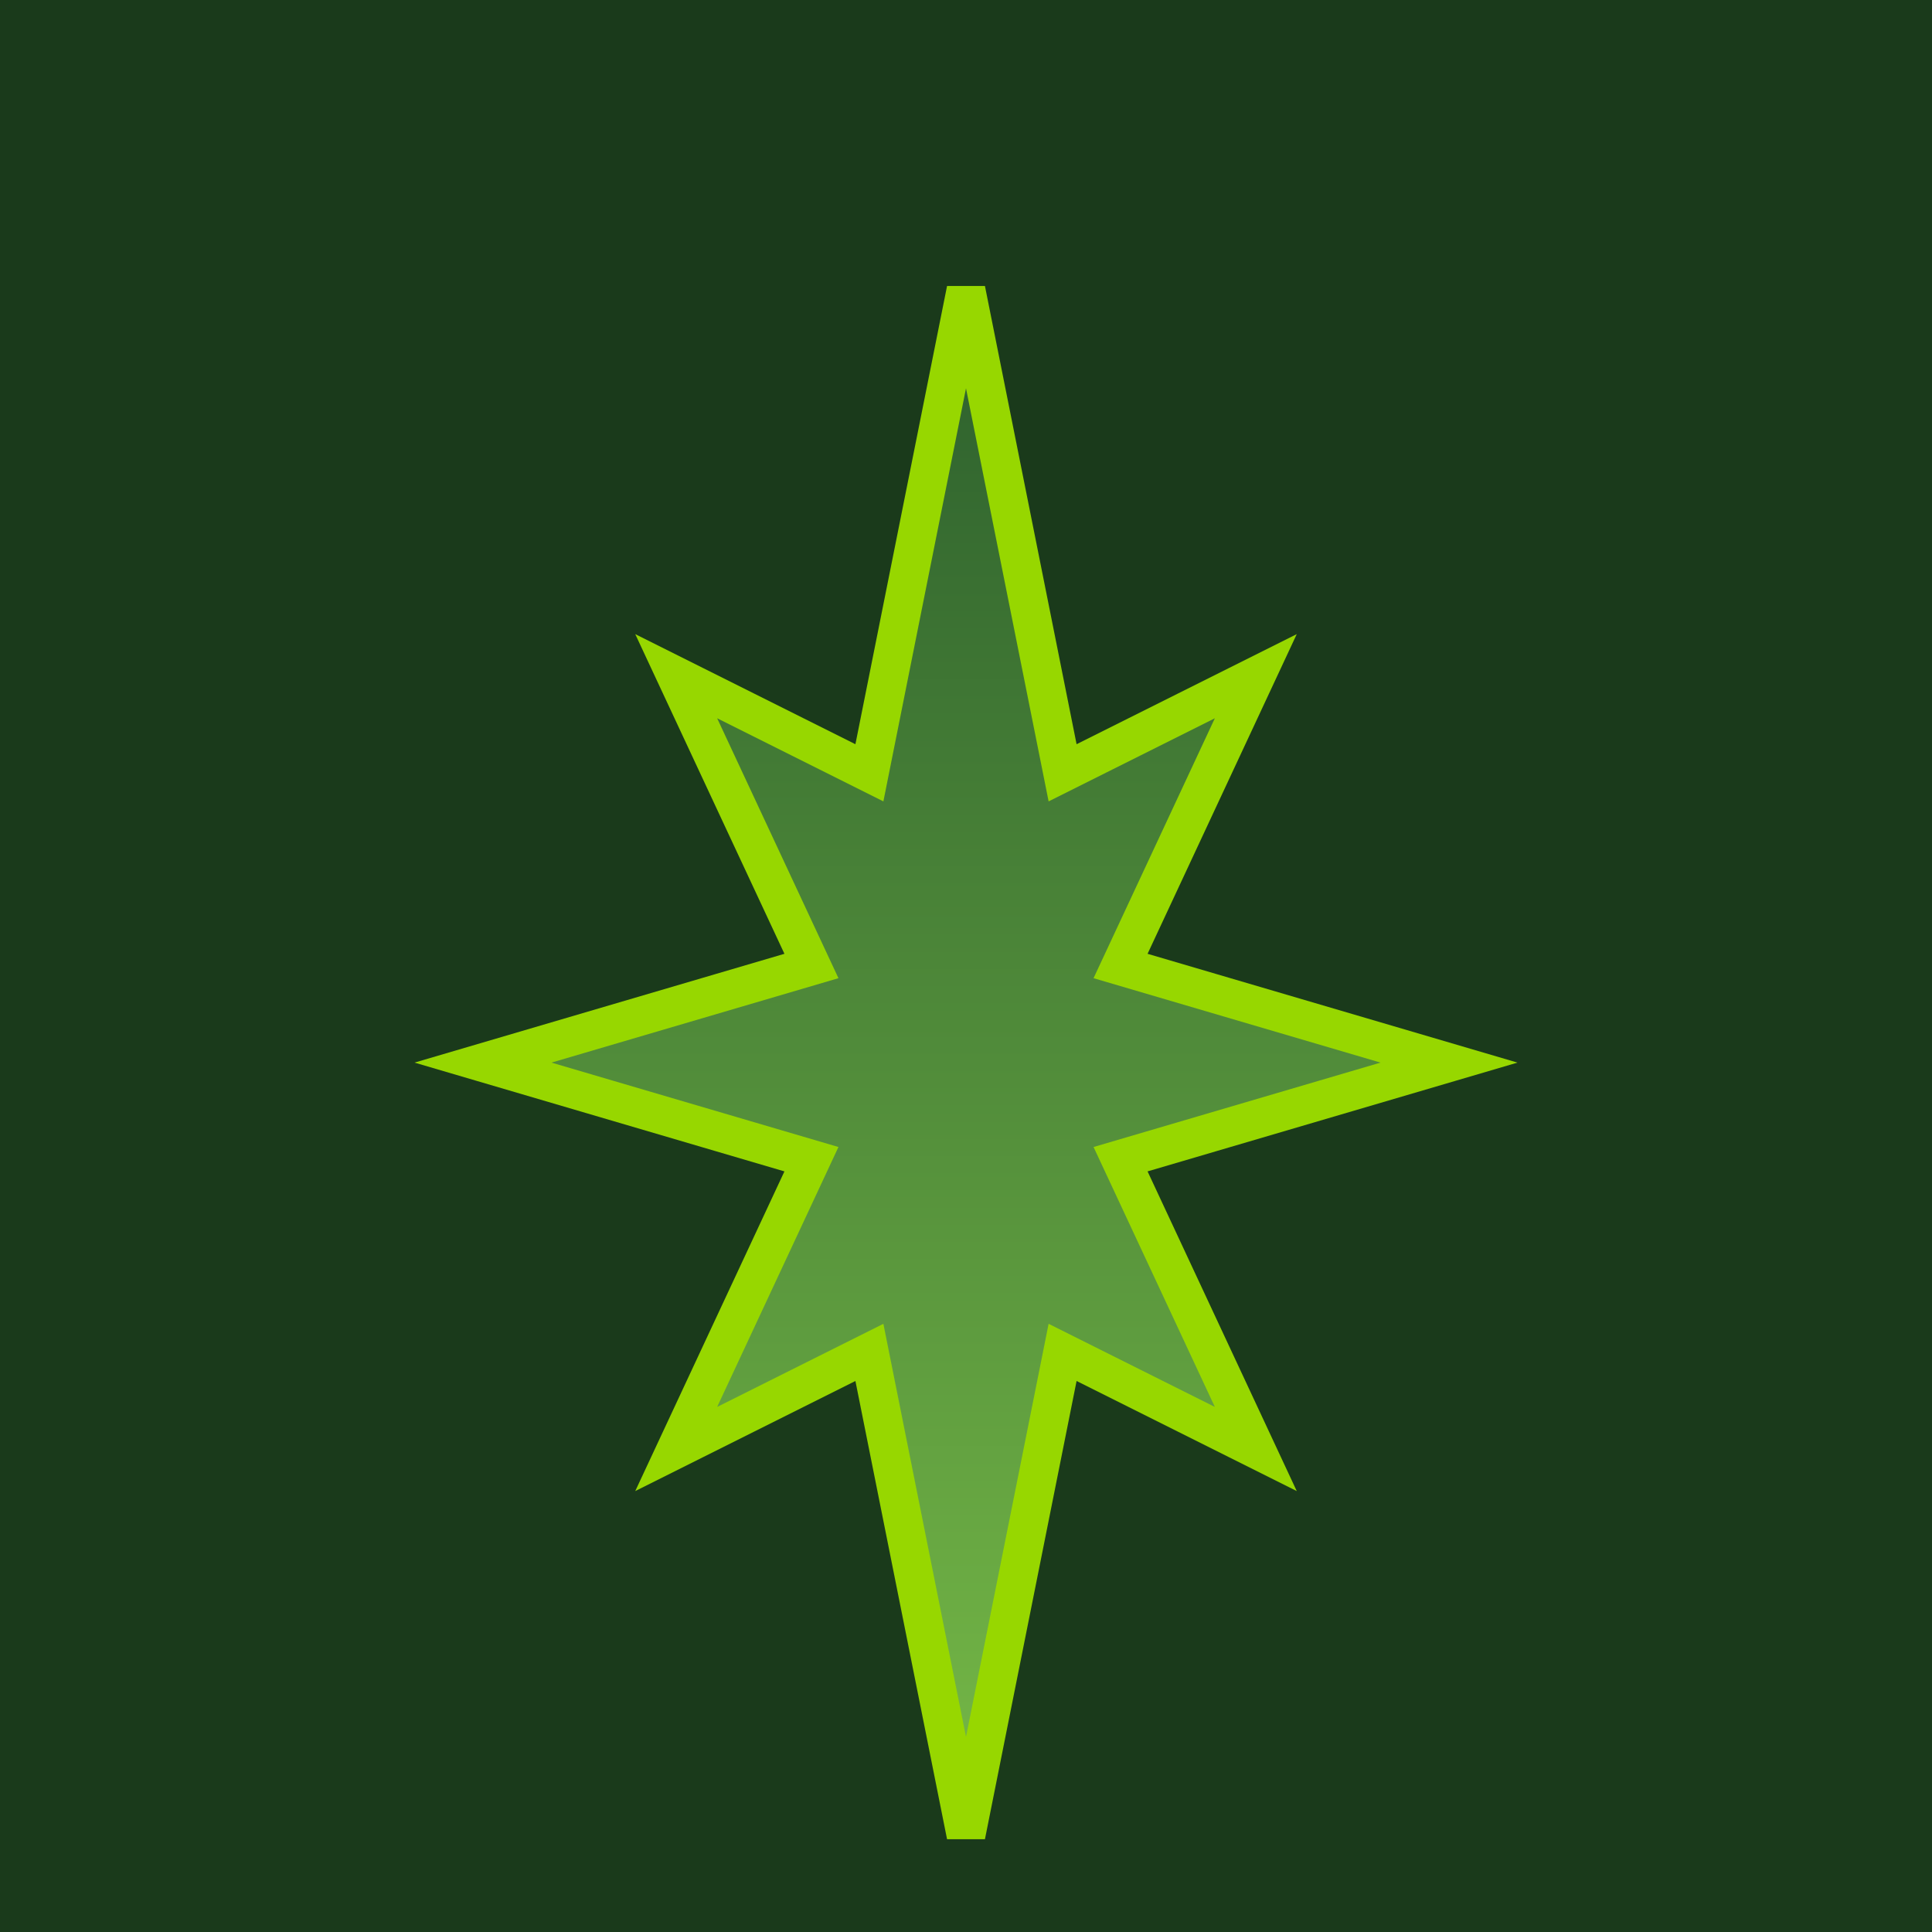<svg xmlns="http://www.w3.org/2000/svg" viewBox="0 0 100 100"><defs><linearGradient id="thornGrad" x1="0%" y1="0%" x2="0%" y2="100%"><stop offset="0%" style="stop-color:#2c5f2d;stop-opacity:1"/><stop offset="100%" style="stop-color:#76b947;stop-opacity:1"/></linearGradient></defs><rect width="100" height="100" fill="#1a3a1b"/><path d="M50 15 L55 40 L65 35 L58 50 L75 55 L58 60 L65 75 L55 70 L50 95 L45 70 L35 75 L42 60 L25 55 L42 50 L35 35 L45 40 Z" fill="url(#thornGrad)" stroke="#97d700" stroke-width="2"/></svg>